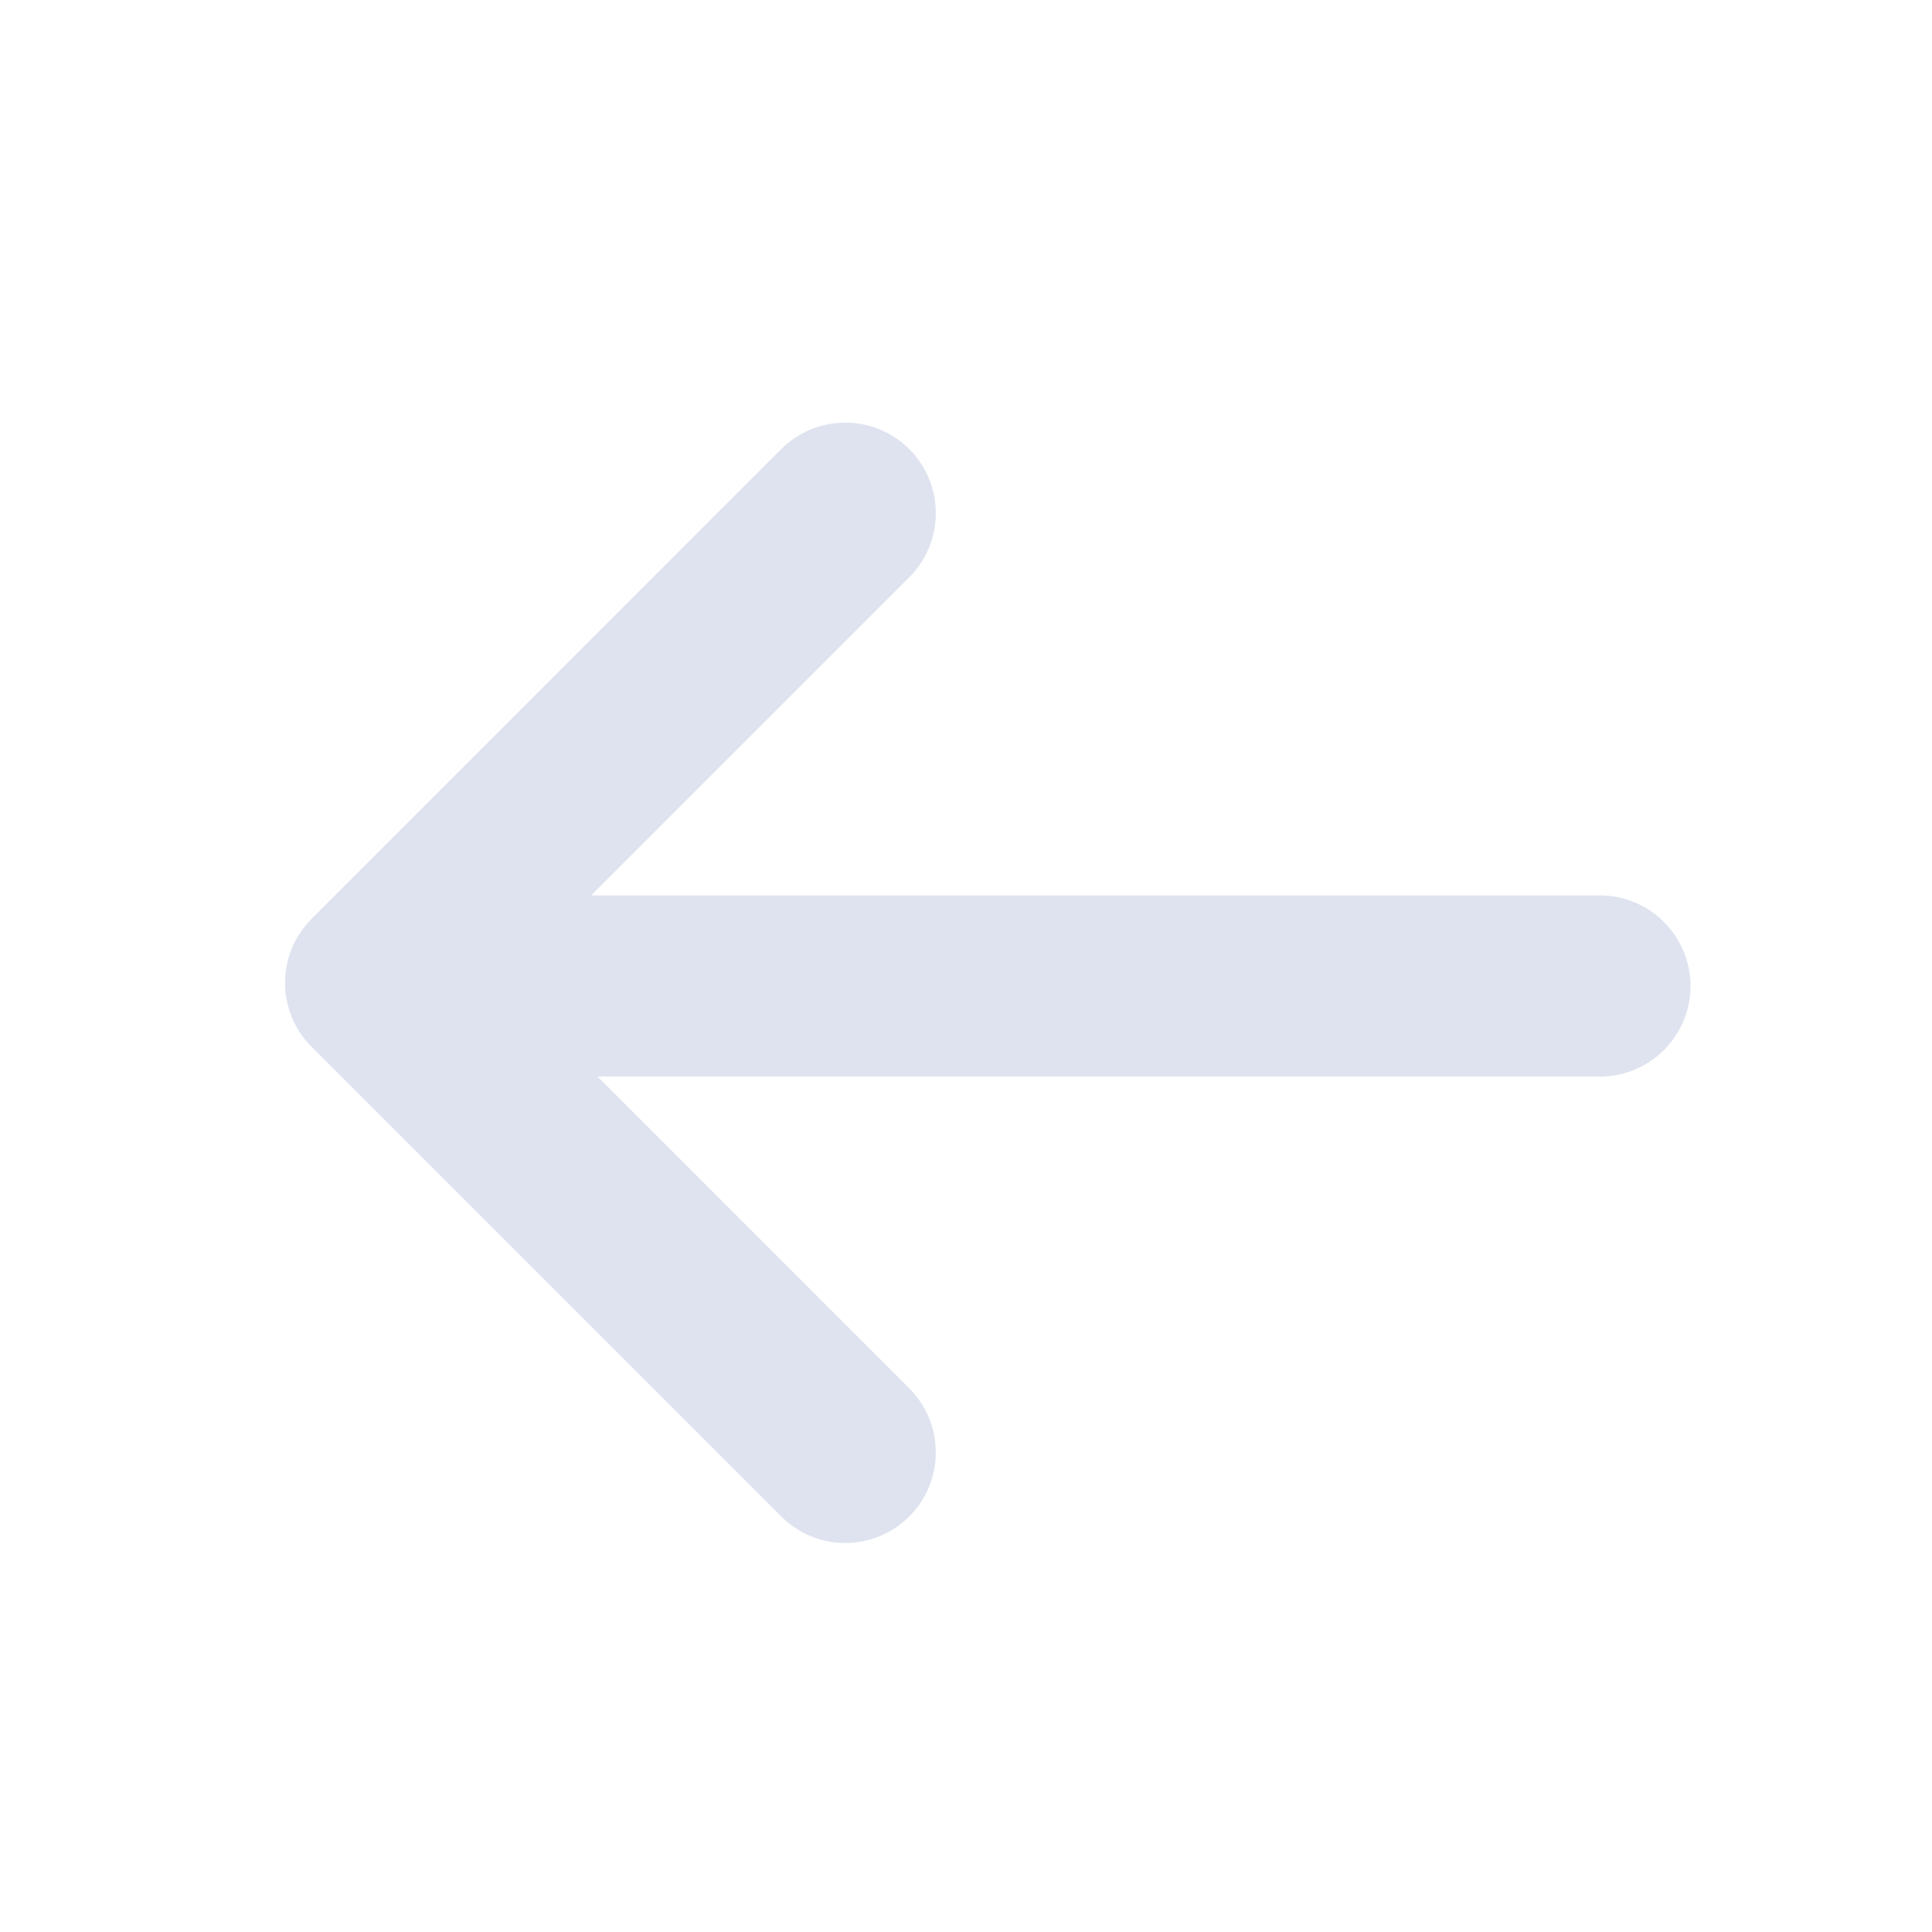 <?xml version="1.0" encoding="UTF-8"?>
<svg width="32px" height="32px" viewBox="0 0 32 32" version="1.1" xmlns="http://www.w3.org/2000/svg" xmlns:xlink="http://www.w3.org/1999/xlink">
    <title>方向左不可点击</title>
    <g id="全球招商门户" stroke="none" stroke-width="1" fill="none" fill-rule="evenodd">
        <g id="全球招商官网-首页" transform="translate(-688, -2849)">
            <g id="编组-4备份" transform="translate(704, 2865) scale(-1, 1) translate(-704, -2865) translate(680, 2841)">
                <g id="方向左不可点击" transform="translate(8, 8)">
                    <rect id="矩形" fill="#D8D8D8" opacity="0" x="0" y="0" width="32" height="32"></rect>
                    <path d="M19.061,7.439 L26.839,15.218 C27.425,15.803 27.425,16.753 26.839,17.339 L19.061,25.117 C18.475,25.703 17.525,25.703 16.939,25.117 C16.354,24.531 16.354,23.581 16.939,22.996 L22.103,17.831 L5.5,17.831 C4.672,17.831 4,17.16 4,16.331 C4,15.503 4.672,14.831 5.5,14.831 L22.209,14.831 L16.939,9.561 C16.354,8.975 16.354,8.025 16.939,7.439 C17.525,6.854 18.475,6.854 19.061,7.439 Z" id="形状结合" fill="#DEE3EF"></path>
                </g>
            </g>
        </g>
    </g>
</svg>